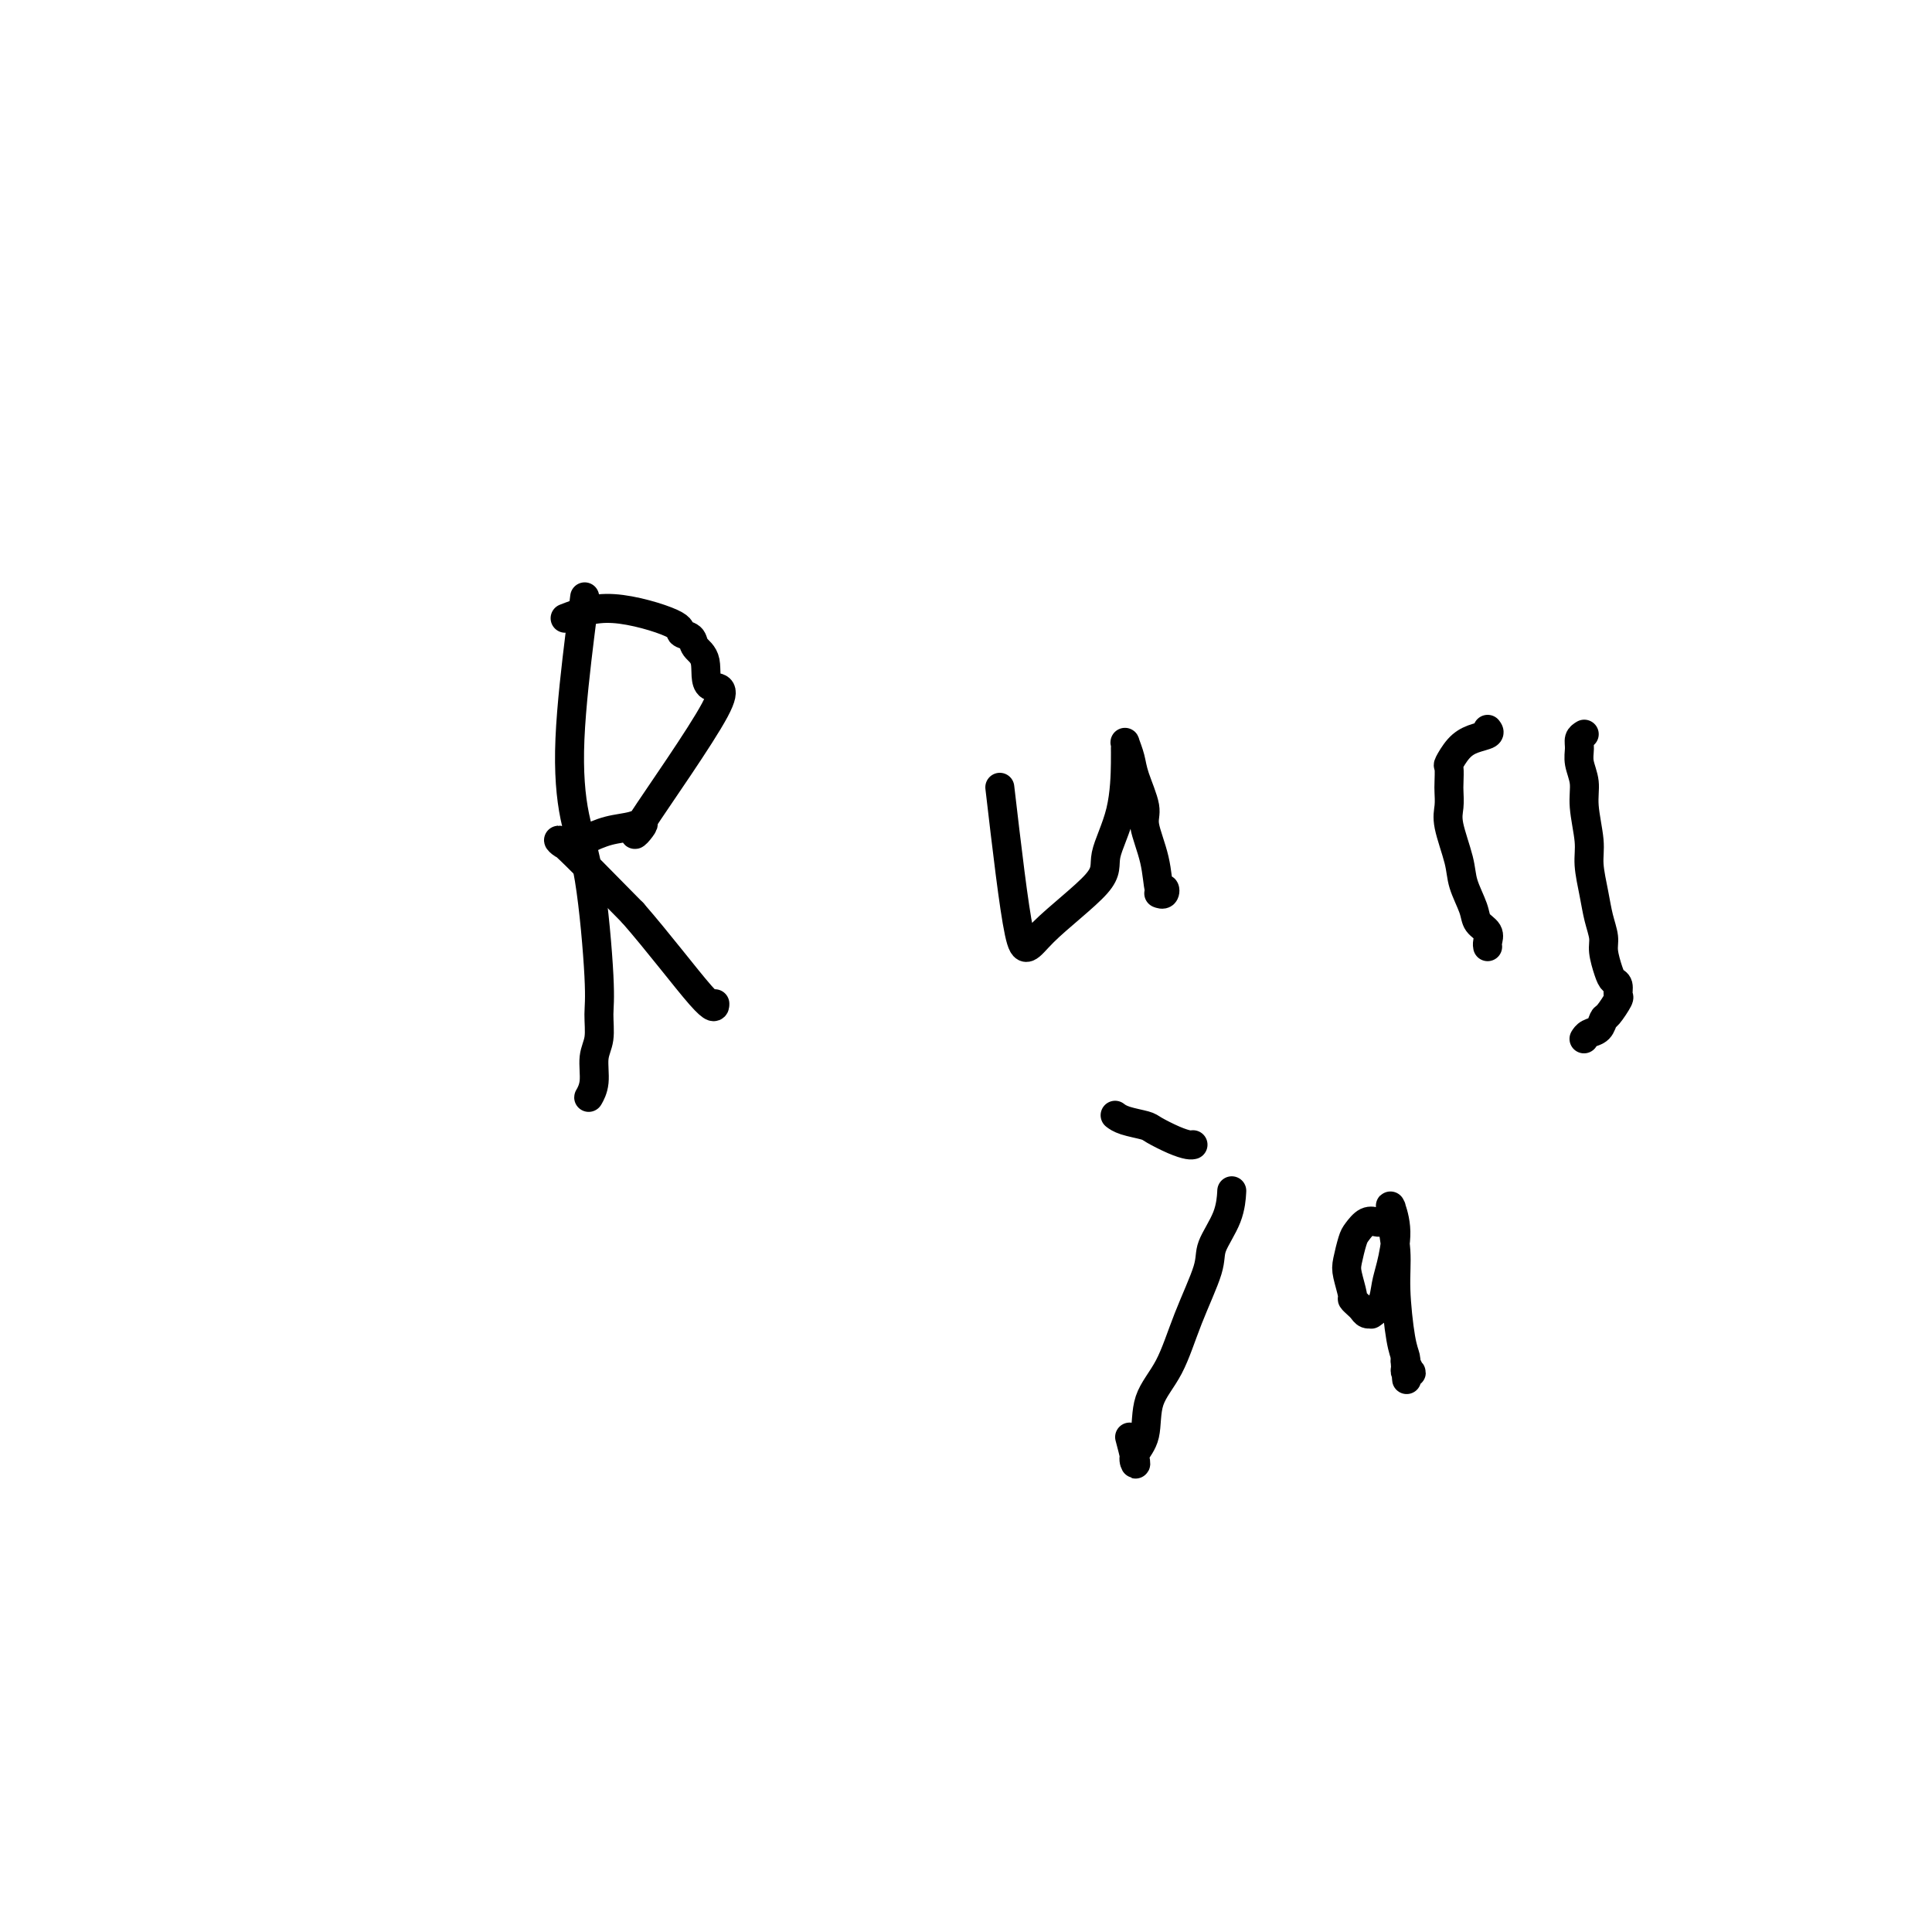 <svg viewBox='0 0 400 400' version='1.1' xmlns='http://www.w3.org/2000/svg' xmlns:xlink='http://www.w3.org/1999/xlink'><g fill='none' stroke='#000000' stroke-width='6' stroke-linecap='round' stroke-linejoin='round'><path d='M121,124c0.050,-0.381 0.100,-0.762 0,0c-0.100,0.762 -0.348,2.668 -1,8c-0.652,5.332 -1.706,14.091 -2,21c-0.294,6.909 0.171,11.969 1,16c0.829,4.031 2.022,7.035 3,13c0.978,5.965 1.741,14.892 2,20c0.259,5.108 0.013,6.395 0,8c-0.013,1.605 0.207,3.526 0,5c-0.207,1.474 -0.840,2.500 -1,4c-0.160,1.500 0.153,3.474 0,5c-0.153,1.526 -0.772,2.603 -1,3c-0.228,0.397 -0.065,0.113 0,0c0.065,-0.113 0.033,-0.057 0,0'/><path d='M117,128c2.913,-1.129 5.826,-2.258 10,-2c4.174,0.258 9.610,1.903 12,3c2.390,1.097 1.735,1.645 2,2c0.265,0.355 1.449,0.518 2,1c0.551,0.482 0.469,1.283 1,2c0.531,0.717 1.675,1.350 2,3c0.325,1.650 -0.169,4.316 1,5c1.169,0.684 4.001,-0.613 1,5c-3.001,5.613 -11.835,18.137 -15,23c-3.165,4.863 -0.660,2.066 0,1c0.660,-1.066 -0.523,-0.401 -2,0c-1.477,0.401 -3.247,0.538 -5,1c-1.753,0.462 -3.491,1.247 -5,2c-1.509,0.753 -2.791,1.472 -4,1c-1.209,-0.472 -2.345,-2.135 0,0c2.345,2.135 8.173,8.067 14,14'/><path d='M131,189c5.155,5.895 11.041,13.632 14,17c2.959,3.368 2.989,2.367 3,2c0.011,-0.367 0.003,-0.099 0,0c-0.003,0.099 -0.001,0.028 0,0c0.001,-0.028 0.000,-0.014 0,0'/><path d='M207,163c1.448,12.411 2.896,24.821 4,30c1.104,5.179 1.865,3.126 5,0c3.135,-3.126 8.644,-7.324 11,-10c2.356,-2.676 1.560,-3.831 2,-6c0.440,-2.169 2.117,-5.354 3,-9c0.883,-3.646 0.972,-7.753 1,-10c0.028,-2.247 -0.005,-2.635 0,-3c0.005,-0.365 0.048,-0.709 0,-1c-0.048,-0.291 -0.186,-0.531 0,0c0.186,0.531 0.698,1.833 1,3c0.302,1.167 0.395,2.199 1,4c0.605,1.801 1.721,4.373 2,6c0.279,1.627 -0.278,2.310 0,4c0.278,1.690 1.391,4.386 2,7c0.609,2.614 0.713,5.145 1,6c0.287,0.855 0.756,0.033 1,0c0.244,-0.033 0.261,0.723 0,1c-0.261,0.277 -0.801,0.075 -1,0c-0.199,-0.075 -0.057,-0.021 0,0c0.057,0.021 0.028,0.011 0,0'/><path d='M308,151c0.265,0.346 0.530,0.693 0,1c-0.530,0.307 -1.855,0.576 -3,1c-1.145,0.424 -2.111,1.005 -3,2c-0.889,0.995 -1.702,2.405 -2,3c-0.298,0.595 -0.082,0.375 0,1c0.082,0.625 0.029,2.095 0,3c-0.029,0.905 -0.034,1.244 0,2c0.034,0.756 0.107,1.928 0,3c-0.107,1.072 -0.395,2.045 0,4c0.395,1.955 1.472,4.894 2,7c0.528,2.106 0.506,3.380 1,5c0.494,1.620 1.506,3.587 2,5c0.494,1.413 0.472,2.274 1,3c0.528,0.726 1.606,1.319 2,2c0.394,0.681 0.106,1.451 0,2c-0.106,0.549 -0.028,0.879 0,1c0.028,0.121 0.008,0.035 0,0c-0.008,-0.035 -0.004,-0.017 0,0'/><path d='M328,152c-0.431,0.262 -0.863,0.524 -1,1c-0.137,0.476 0.020,1.166 0,2c-0.020,0.834 -0.216,1.813 0,3c0.216,1.187 0.846,2.581 1,4c0.154,1.419 -0.166,2.861 0,5c0.166,2.139 0.819,4.975 1,7c0.181,2.025 -0.110,3.240 0,5c0.110,1.760 0.621,4.064 1,6c0.379,1.936 0.626,3.503 1,5c0.374,1.497 0.875,2.925 1,4c0.125,1.075 -0.125,1.798 0,3c0.125,1.202 0.624,2.883 1,4c0.376,1.117 0.630,1.669 1,2c0.370,0.331 0.856,0.441 1,1c0.144,0.559 -0.055,1.568 0,2c0.055,0.432 0.362,0.286 0,1c-0.362,0.714 -1.393,2.286 -2,3c-0.607,0.714 -0.790,0.570 -1,1c-0.210,0.430 -0.449,1.436 -1,2c-0.551,0.564 -1.416,0.687 -2,1c-0.584,0.313 -0.888,0.815 -1,1c-0.112,0.185 -0.032,0.053 0,0c0.032,-0.053 0.016,-0.026 0,0'/><path d='M255,247c0.023,-0.408 0.047,-0.816 0,0c-0.047,0.816 -0.164,2.856 -1,5c-0.836,2.144 -2.393,4.391 -3,6c-0.607,1.609 -0.266,2.580 -1,5c-0.734,2.420 -2.544,6.290 -4,10c-1.456,3.710 -2.558,7.261 -4,10c-1.442,2.739 -3.222,4.668 -4,7c-0.778,2.332 -0.552,5.069 -1,7c-0.448,1.931 -1.570,3.056 -2,4c-0.430,0.944 -0.167,1.707 0,2c0.167,0.293 0.237,0.117 0,-1c-0.237,-1.117 -0.782,-3.176 -1,-4c-0.218,-0.824 -0.109,-0.412 0,0'/><path d='M231,231c-0.114,-0.087 -0.229,-0.175 0,0c0.229,0.175 0.800,0.611 2,1c1.200,0.389 3.029,0.731 4,1c0.971,0.269 1.083,0.464 2,1c0.917,0.536 2.637,1.412 4,2c1.363,0.588 2.367,0.889 3,1c0.633,0.111 0.895,0.032 1,0c0.105,-0.032 0.052,-0.016 0,0'/><path d='M286,253c-0.251,0.052 -0.501,0.104 -1,0c-0.499,-0.104 -1.245,-0.364 -2,0c-0.755,0.364 -1.519,1.352 -2,2c-0.481,0.648 -0.680,0.958 -1,2c-0.320,1.042 -0.762,2.818 -1,4c-0.238,1.182 -0.271,1.769 0,3c0.271,1.231 0.846,3.104 1,4c0.154,0.896 -0.112,0.814 0,1c0.112,0.186 0.603,0.639 1,1c0.397,0.361 0.702,0.628 1,1c0.298,0.372 0.591,0.847 1,1c0.409,0.153 0.935,-0.017 1,0c0.065,0.017 -0.332,0.222 0,0c0.332,-0.222 1.392,-0.869 2,-2c0.608,-1.131 0.765,-2.744 1,-4c0.235,-1.256 0.546,-2.155 1,-4c0.454,-1.845 1.049,-4.636 1,-7c-0.049,-2.364 -0.741,-4.301 -1,-5c-0.259,-0.699 -0.084,-0.160 0,0c0.084,0.160 0.078,-0.060 0,0c-0.078,0.060 -0.227,0.400 0,2c0.227,1.600 0.832,4.459 1,7c0.168,2.541 -0.099,4.764 0,8c0.099,3.236 0.565,7.487 1,10c0.435,2.513 0.839,3.290 1,4c0.161,0.710 0.081,1.355 0,2'/><path d='M291,283c0.460,5.122 0.110,1.427 0,0c-0.110,-1.427 0.019,-0.586 0,0c-0.019,0.586 -0.188,0.917 0,1c0.188,0.083 0.731,-0.081 1,0c0.269,0.081 0.265,0.406 0,0c-0.265,-0.406 -0.790,-1.545 -1,-2c-0.210,-0.455 -0.105,-0.228 0,0'/></g>
</svg>